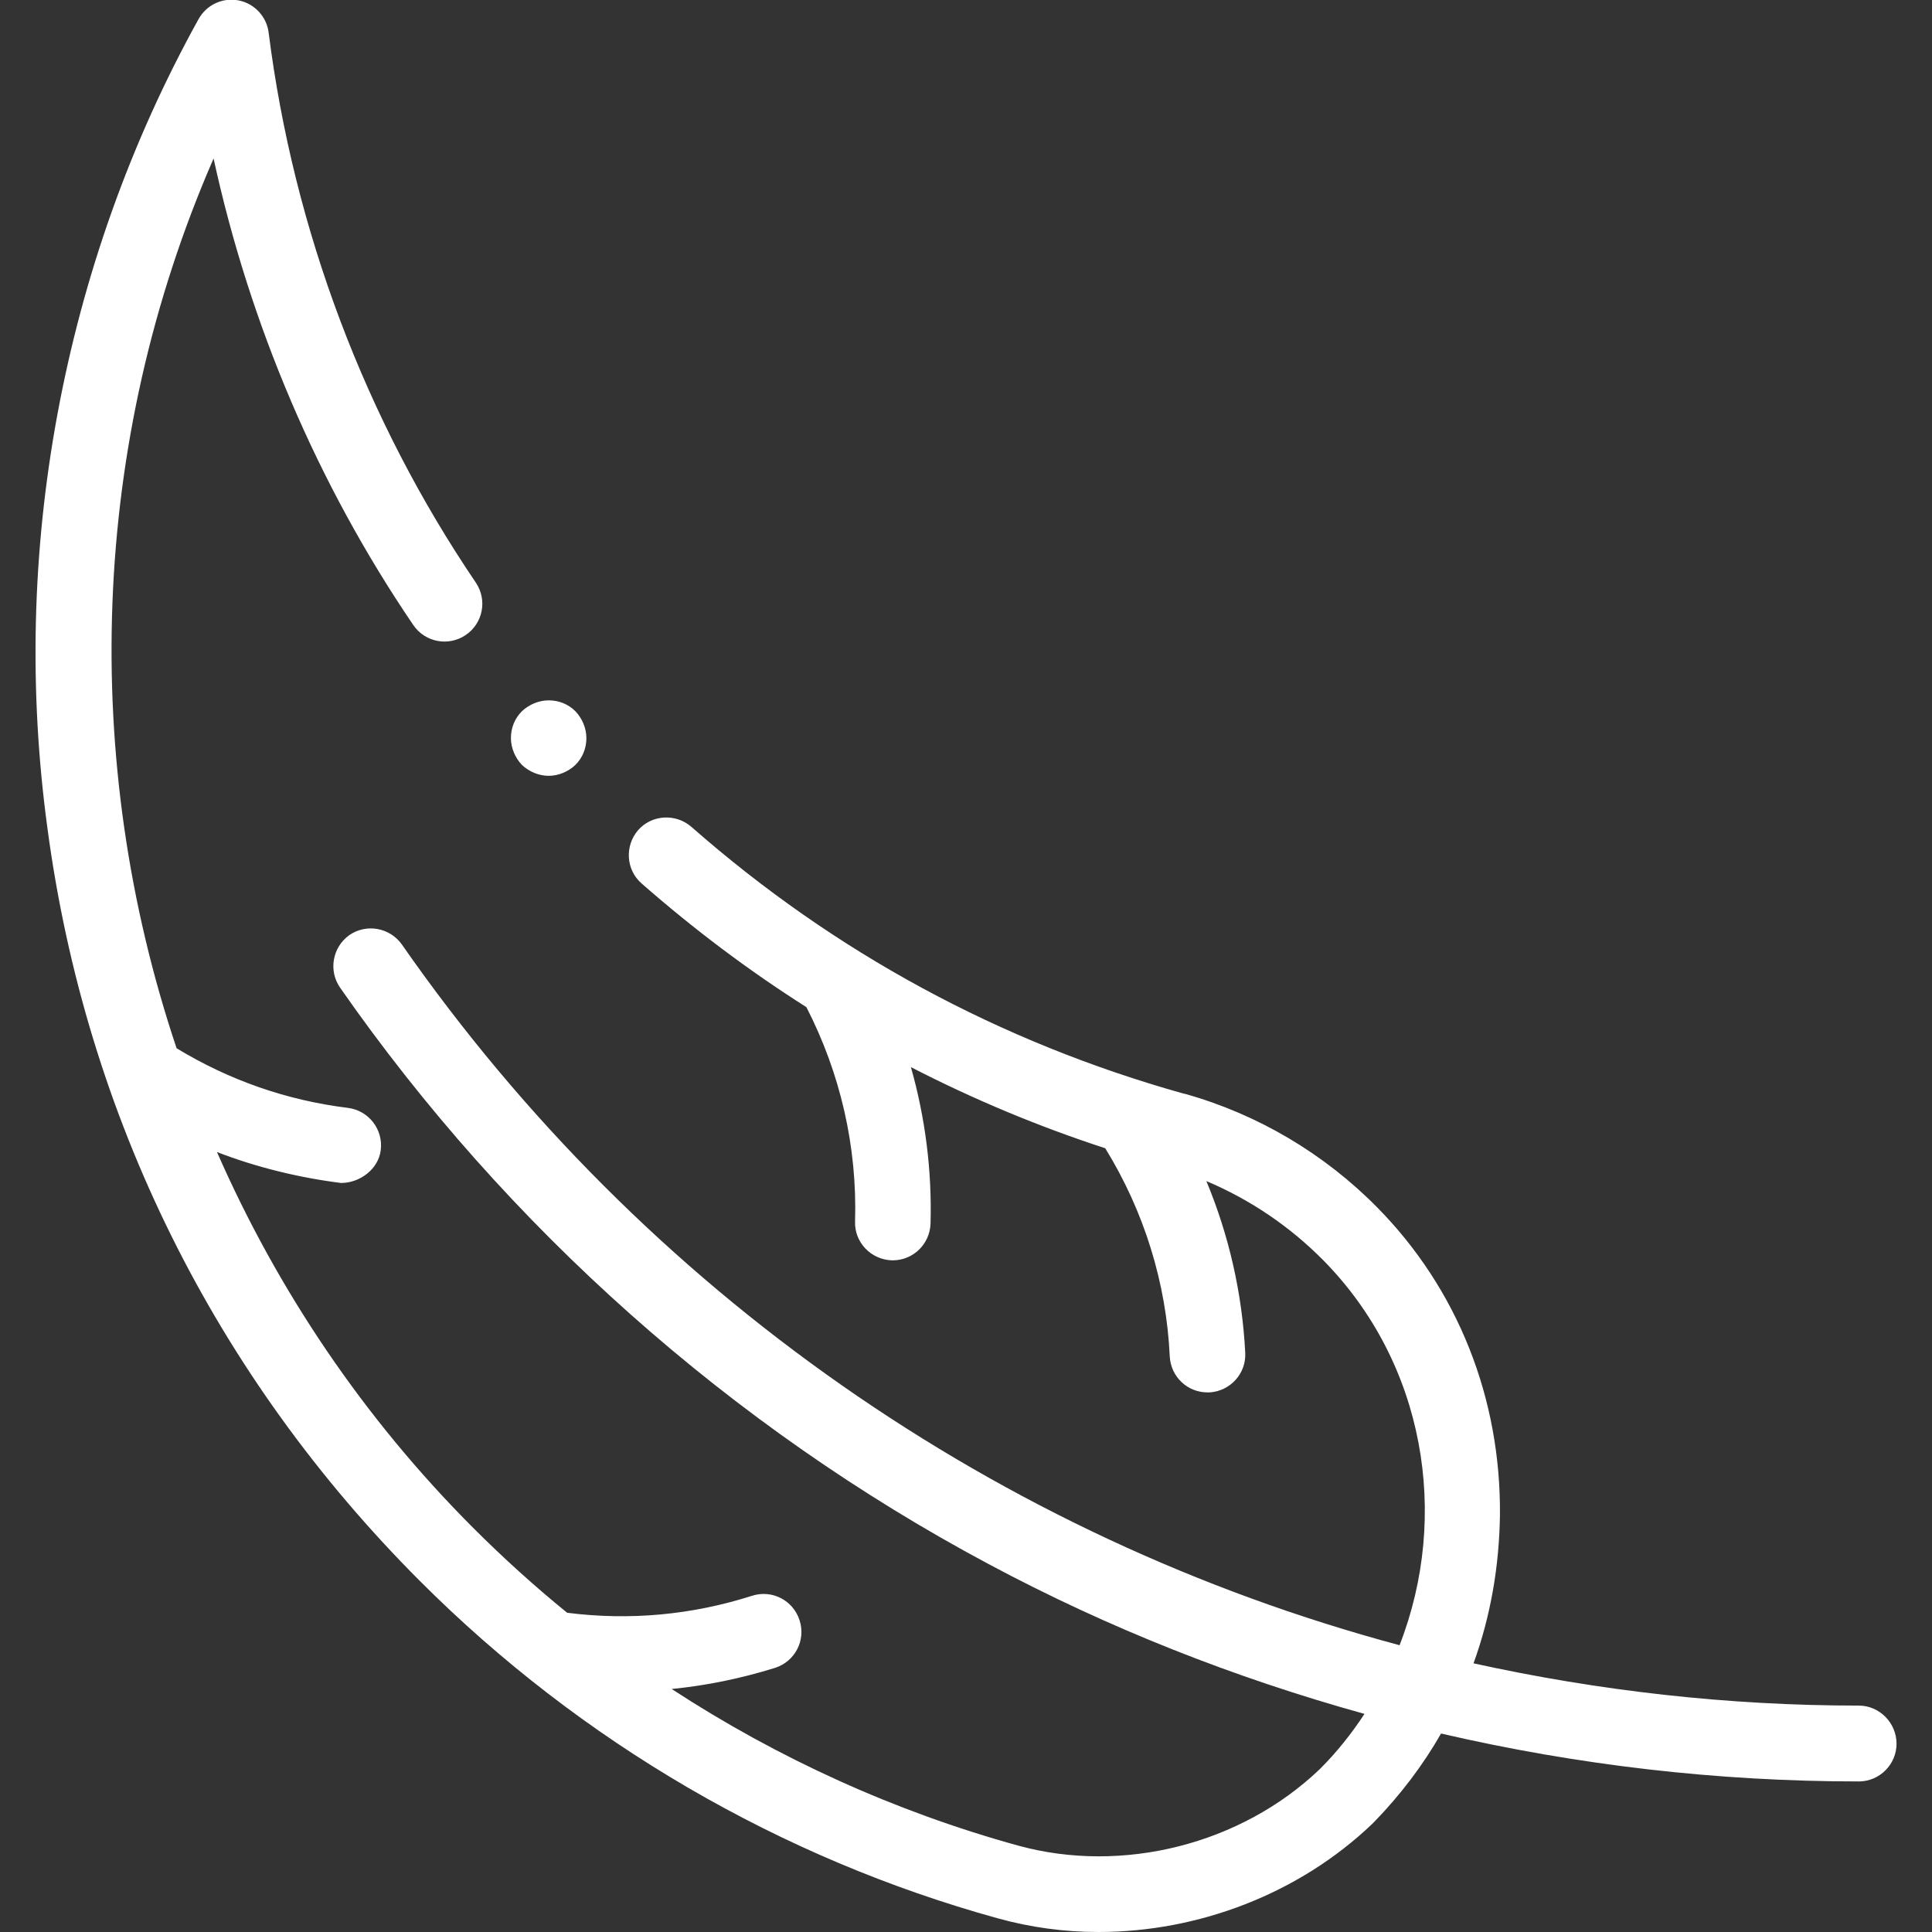 <?xml version="1.0" encoding="utf-8"?> <!-- Generator: Adobe Illustrator 23.0.1, SVG Export Plug-In . SVG Version: 6.00 Build 0) --> <svg xmlns="http://www.w3.org/2000/svg" xmlns:xlink="http://www.w3.org/1999/xlink" version="1.1" id="Layer_1" x="0px" y="0px" viewBox="0 0 512 512" style="enable-background:new 0 0 512 512;" xml:space="preserve"><rect x="0" y="0" width="512" height="512" fill="#333333" stroke="none"/> <style type="text/css"> .st0{fill:#FFFFFF;} </style> <g id="XMLID_1188_"> <g id="XMLID_395_"> <g id="XMLID_36_"> <path id="XMLID_38_" class="st0" d="M90.4,313.5C90,313.5,90.8,313.6,90.4,313.5z"></path> <path id="XMLID_39_" class="st0" d="M492.6,452c-34.7,0-68.9-3.9-102.1-11.2c4.5-12.4,6.8-25.6,7-39.2c0.3-31-11.2-60-32.5-81.6 c-14.1-14.3-31.7-24.7-50.9-30.1c-0.2,0-0.3-0.1-0.5-0.1c-48.5-13.6-92.4-37.3-130.4-70.7c-4.2-3.6-10.5-3.2-14.1,0.9 c-3.6,4.2-3.2,10.5,0.9,14.1c13.8,12.1,28.4,23.1,43.7,32.8c9,17.5,13.5,37,12.9,56.8c-0.2,5.5,4.2,10.1,9.7,10.3 c0.1,0,0.2,0,0.3,0c5.4,0,9.8-4.3,10-9.7c0.4-14.1-1.4-28.1-5.2-41.5c16.5,8.5,33.7,15.7,51.5,21.5 c10.3,16.7,16.2,35.7,17.1,55.2c0.3,5.4,4.7,9.5,10,9.5c0.2,0,0.3,0,0.5,0c5.5-0.3,9.8-5,9.5-10.5c-0.8-15.7-4.3-31.1-10.3-45.5 c11.6,4.9,22.1,12,31,21c26.9,27.3,33.6,67.6,20.2,102c-106-28.4-200.2-93.5-264.4-185.7c-3.2-4.5-9.4-5.6-13.9-2.5 c-4.5,3.2-5.6,9.4-2.5,13.9c44.3,63.6,103.7,116.4,171.9,152.8c31.6,16.9,65,30.1,99.6,39.7c-3.4,5.2-7.3,10.1-11.8,14.6 c-20.9,20-52.3,27.9-80,20.3c-32.6-9-63.6-23.1-91.8-41.5c9.2-0.9,18.4-2.8,27.4-5.6c5.3-1.7,8.2-7.3,6.5-12.6 c-1.7-5.3-7.3-8.2-12.6-6.5c-16,5.1-32.4,6.6-49,4.5c-8.6-7-16.9-14.5-24.8-22.4c-29.2-29.2-52-63.2-68-99.7 c10.3,4,21.7,6.8,32.9,8.2c5,0,9.9-3.7,10.5-8.7c0.7-5.5-3.2-10.5-8.7-11.2c-16.2-2-31.4-7.3-45.4-15.8 c-25.5-76-23.1-160.3,9.8-235.8c9.6,44.1,27.6,86.4,52.9,123.6c3.1,4.6,9.3,5.8,13.9,2.7c4.6-3.1,5.8-9.3,2.7-13.9 C96.8,111.2,77.8,60.8,71.2,8.7c-0.5-4.3-3.8-7.8-8-8.6c-4.3-0.8-8.5,1.2-10.6,5C34.5,37.8,22,73.1,15.2,109.9 c-6.7,36.3-7.6,73.2-2.6,109.8c10.2,76.1,44.4,145,98.8,199.4c42.5,42.5,95.5,73.4,153.1,89.3c8.7,2.4,17.6,3.6,26.6,3.6 c26.5,0,53.1-10.1,72.5-28.6c0.1-0.1,0.2-0.2,0.3-0.3c0.1-0.1,0.2-0.2,0.3-0.3c6.9-7.1,12.9-15,17.7-23.4 c36.2,8.4,73.3,12.7,110.7,12.7c5.5,0,10-4.5,10-10S498.1,452,492.6,452L492.6,452z"></path> </g> <path id="XMLID_397_" class="st0" d="M145.4,205.6c2.6,0,5.2-1.1,7.1-2.9c1.9-1.9,2.9-4.4,2.9-7.1c0-2.6-1.1-5.2-2.9-7.1 c-1.9-1.9-4.4-2.9-7.1-2.9c-2.6,0-5.2,1.1-7.1,2.9c-1.9,1.9-2.9,4.4-2.9,7.1c0,2.6,1.1,5.2,2.9,7.1 C140.2,204.5,142.8,205.6,145.4,205.6z"></path> </g> </g> </svg> 